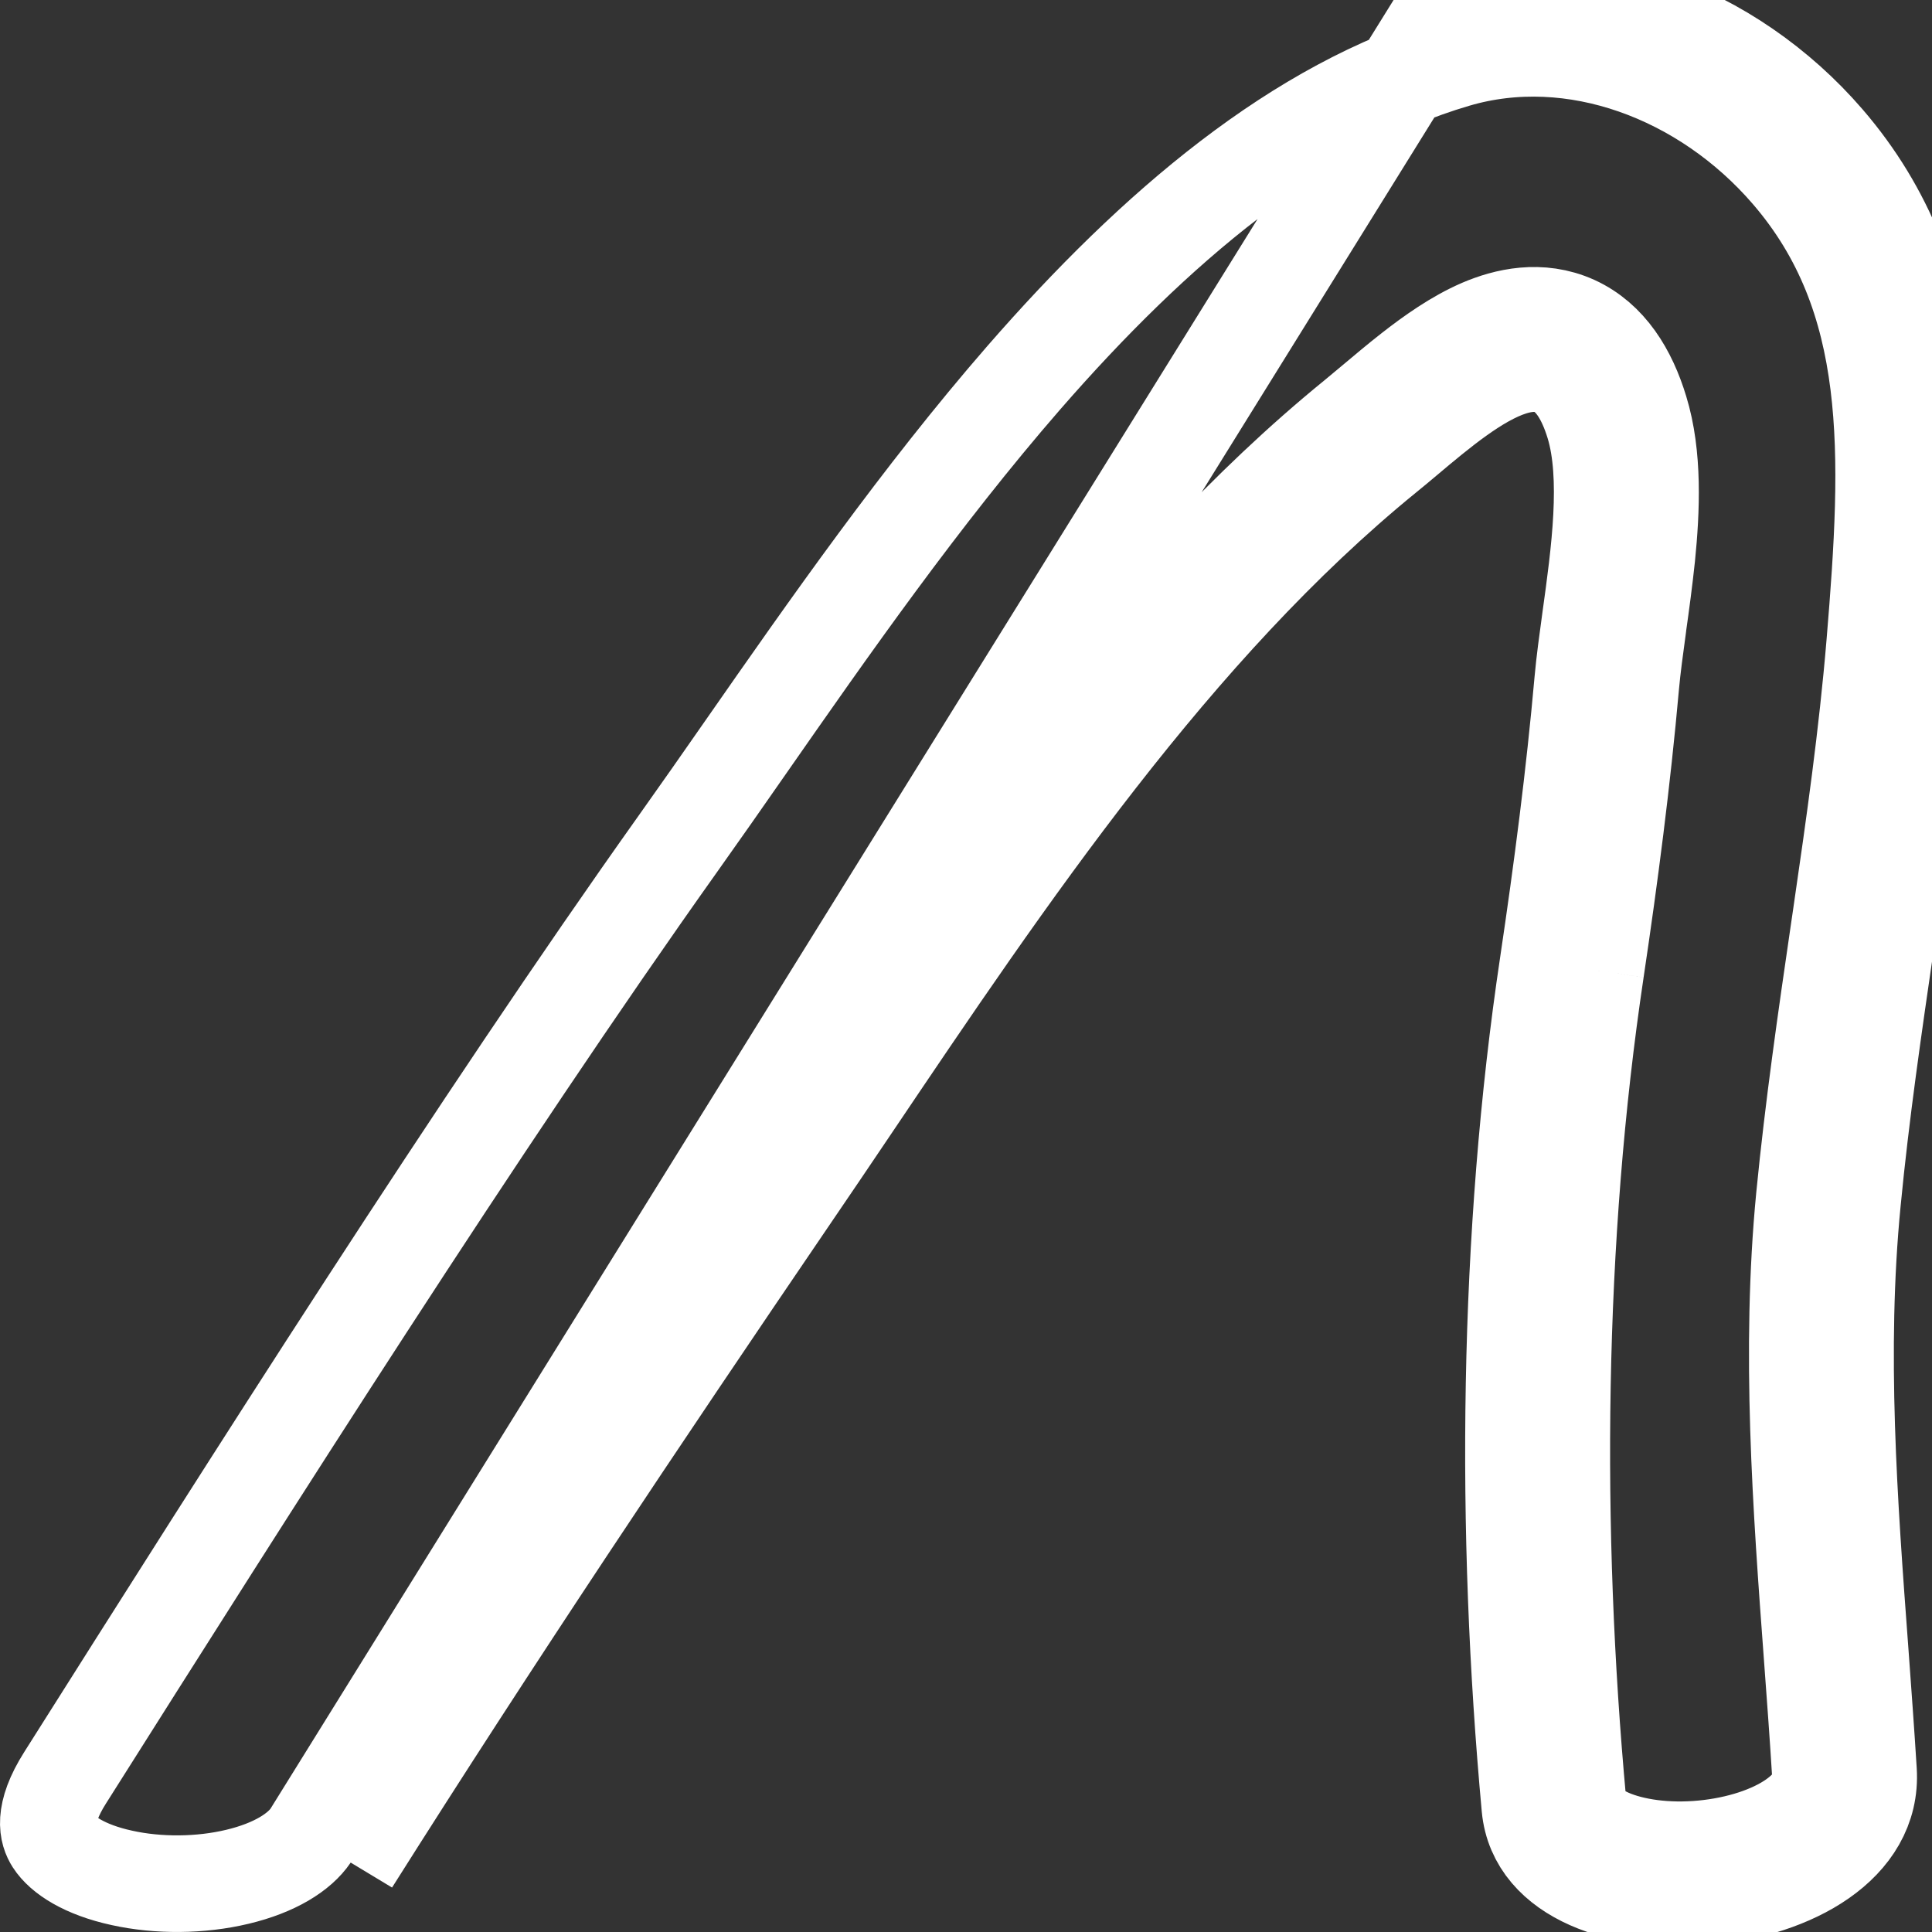 <svg width="14" height="14" viewBox="0 0 14 14" fill="none" xmlns="http://www.w3.org/2000/svg">
<rect x="0" y="0" width="14" height="14" fill="#333333" stroke="none"/>
<path d="M5.429 8.488L5.429 8.488C5.575 8.273 5.723 8.054 5.873 7.831C7.004 6.152 8.245 4.308 9.82 3.026C9.858 2.995 9.903 2.957 9.952 2.916C10.038 2.844 10.136 2.761 10.226 2.691C10.374 2.575 10.55 2.45 10.733 2.371C10.913 2.294 11.161 2.235 11.409 2.347C11.656 2.46 11.801 2.699 11.884 2.973M5.429 8.488L2.545 13.491C3.571 11.866 4.639 10.27 5.718 8.685C5.866 8.468 6.015 8.248 6.165 8.025C7.299 6.341 8.51 4.544 10.041 3.297C10.088 3.259 10.137 3.218 10.188 3.175C10.665 2.774 11.296 2.243 11.55 3.075C11.666 3.457 11.59 4.009 11.524 4.484C11.502 4.645 11.481 4.797 11.469 4.931C11.408 5.617 11.319 6.301 11.218 6.98M5.429 8.488C4.35 10.073 3.28 11.672 2.252 13.3M5.429 8.488L2.252 13.3M11.884 2.973L11.55 3.075L11.884 2.973C11.884 2.973 11.884 2.973 11.884 2.973ZM11.884 2.973C11.985 3.301 11.968 3.695 11.934 4.033C11.916 4.204 11.893 4.374 11.871 4.529L11.87 4.539C11.848 4.7 11.829 4.84 11.818 4.962L11.818 4.962C11.756 5.657 11.666 6.348 11.564 7.031M11.564 7.031C11.564 7.031 11.564 7.031 11.564 7.031L11.218 6.98M11.564 7.031C11.272 8.981 11.253 11.086 11.435 13.064C11.443 13.15 11.495 13.237 11.66 13.311C11.831 13.386 12.077 13.421 12.34 13.396C12.602 13.371 12.84 13.292 12.997 13.182C13.148 13.076 13.197 12.968 13.191 12.856C13.174 12.579 13.153 12.297 13.132 12.013C13.051 10.923 12.967 9.789 13.075 8.674C13.139 8.022 13.231 7.386 13.322 6.763C13.328 6.722 13.334 6.681 13.34 6.64C13.437 5.975 13.53 5.323 13.585 4.66C13.699 3.288 13.749 2.157 12.966 1.249C12.35 0.535 11.4 0.18 10.55 0.43L10.55 0.43C9.407 0.765 8.369 1.646 7.418 2.738C6.673 3.595 6.008 4.547 5.401 5.418C5.236 5.655 5.074 5.887 4.916 6.109C3.468 8.146 1.819 10.751 0.472 12.882L0.472 12.882C0.301 13.152 0.348 13.281 0.387 13.342C0.45 13.44 0.611 13.549 0.884 13.608C1.146 13.666 1.453 13.664 1.72 13.6C1.993 13.535 2.171 13.42 2.252 13.3M11.564 7.031L11.218 6.98M11.218 6.98C10.921 8.961 10.902 11.095 11.086 13.096C11.18 14.103 13.606 13.905 13.54 12.834C13.522 12.547 13.501 12.26 13.48 11.972C13.399 10.885 13.318 9.79 13.424 8.708C13.486 8.065 13.578 7.437 13.669 6.812C13.772 6.106 13.874 5.405 13.933 4.689C14.046 3.34 14.124 2.055 13.231 1.02C12.544 0.224 11.459 -0.202 10.452 0.094L2.252 13.3" stroke="white" stroke-width="0.7"/>
</svg>

